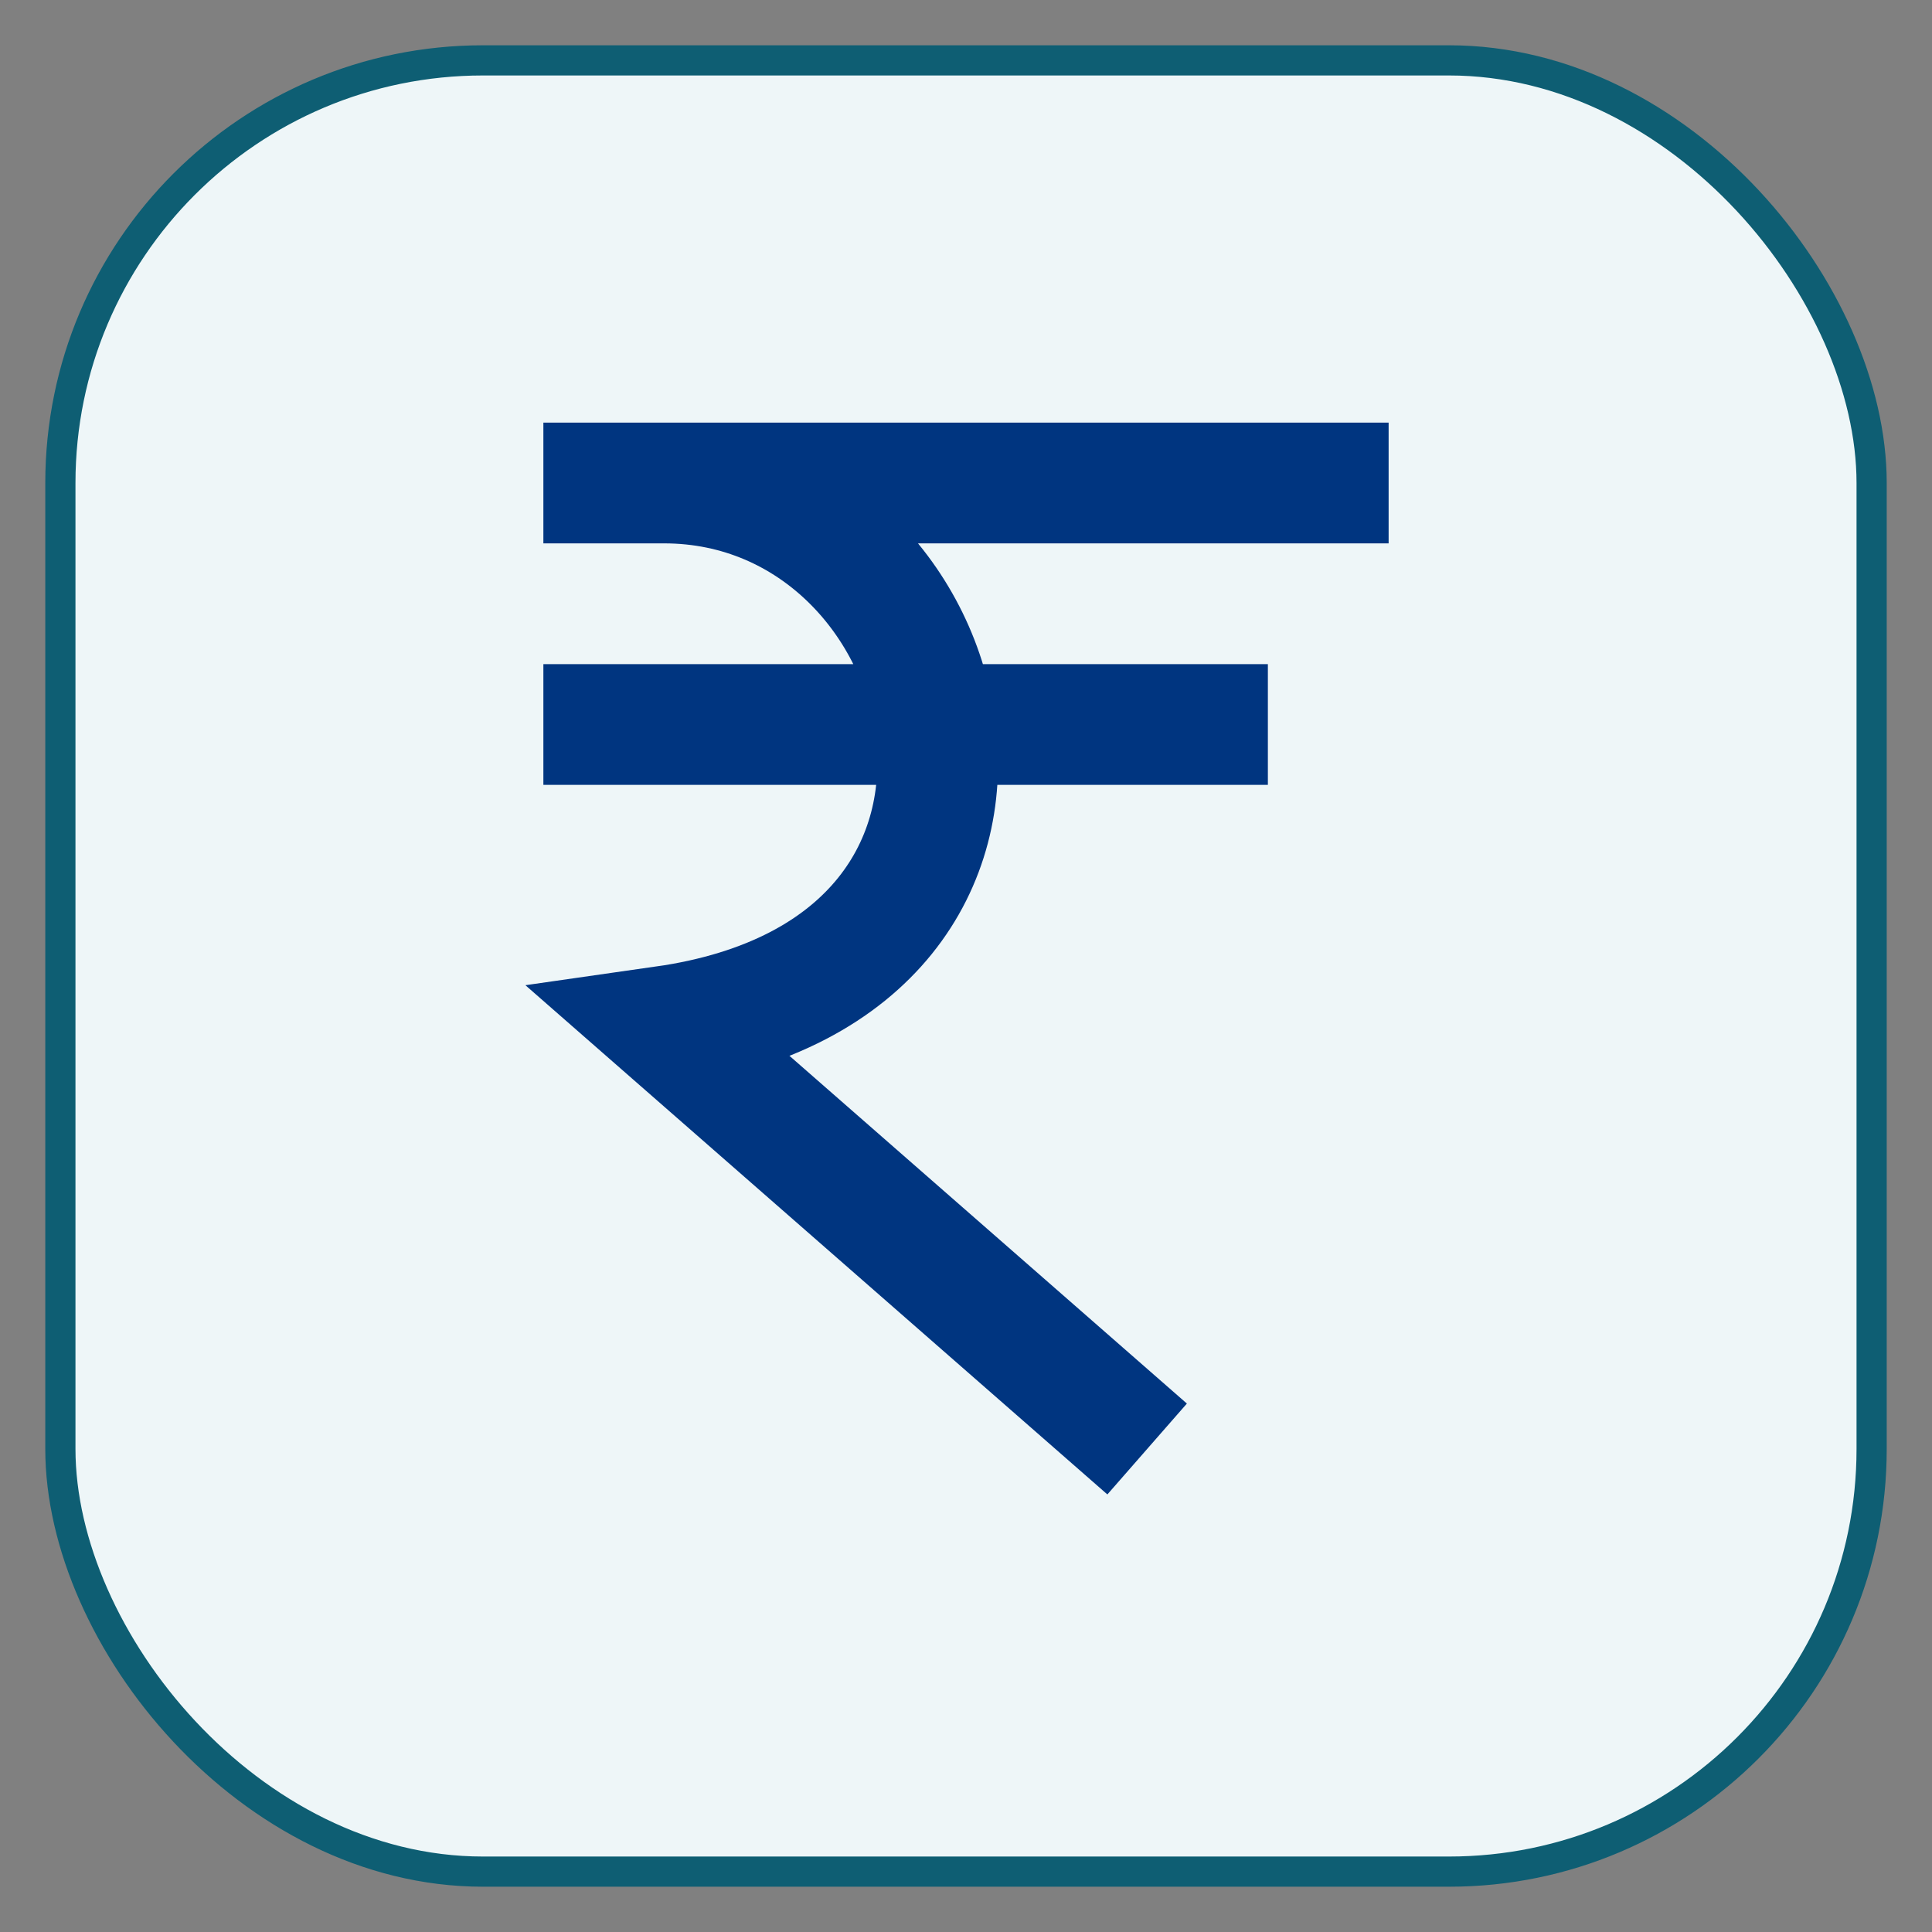 <svg width="64" height="64" viewBox="0 0 64 64" xmlns="http://www.w3.org/2000/svg">
<rect x="0" y="0" width="64" height="64" fill="#808080" stroke="none"/>
<rect x="2" y="2" width="60" height="60" rx="14" ry="14" fill="#EEF6F8" stroke="rgb(14,94,115)"/>
<path d="M18 16 h28 M18 24 h24 M22 16 c10 0 14 16 0 18 l16 14" stroke="#003580" stroke-width="4" fill="none"/>
</svg>